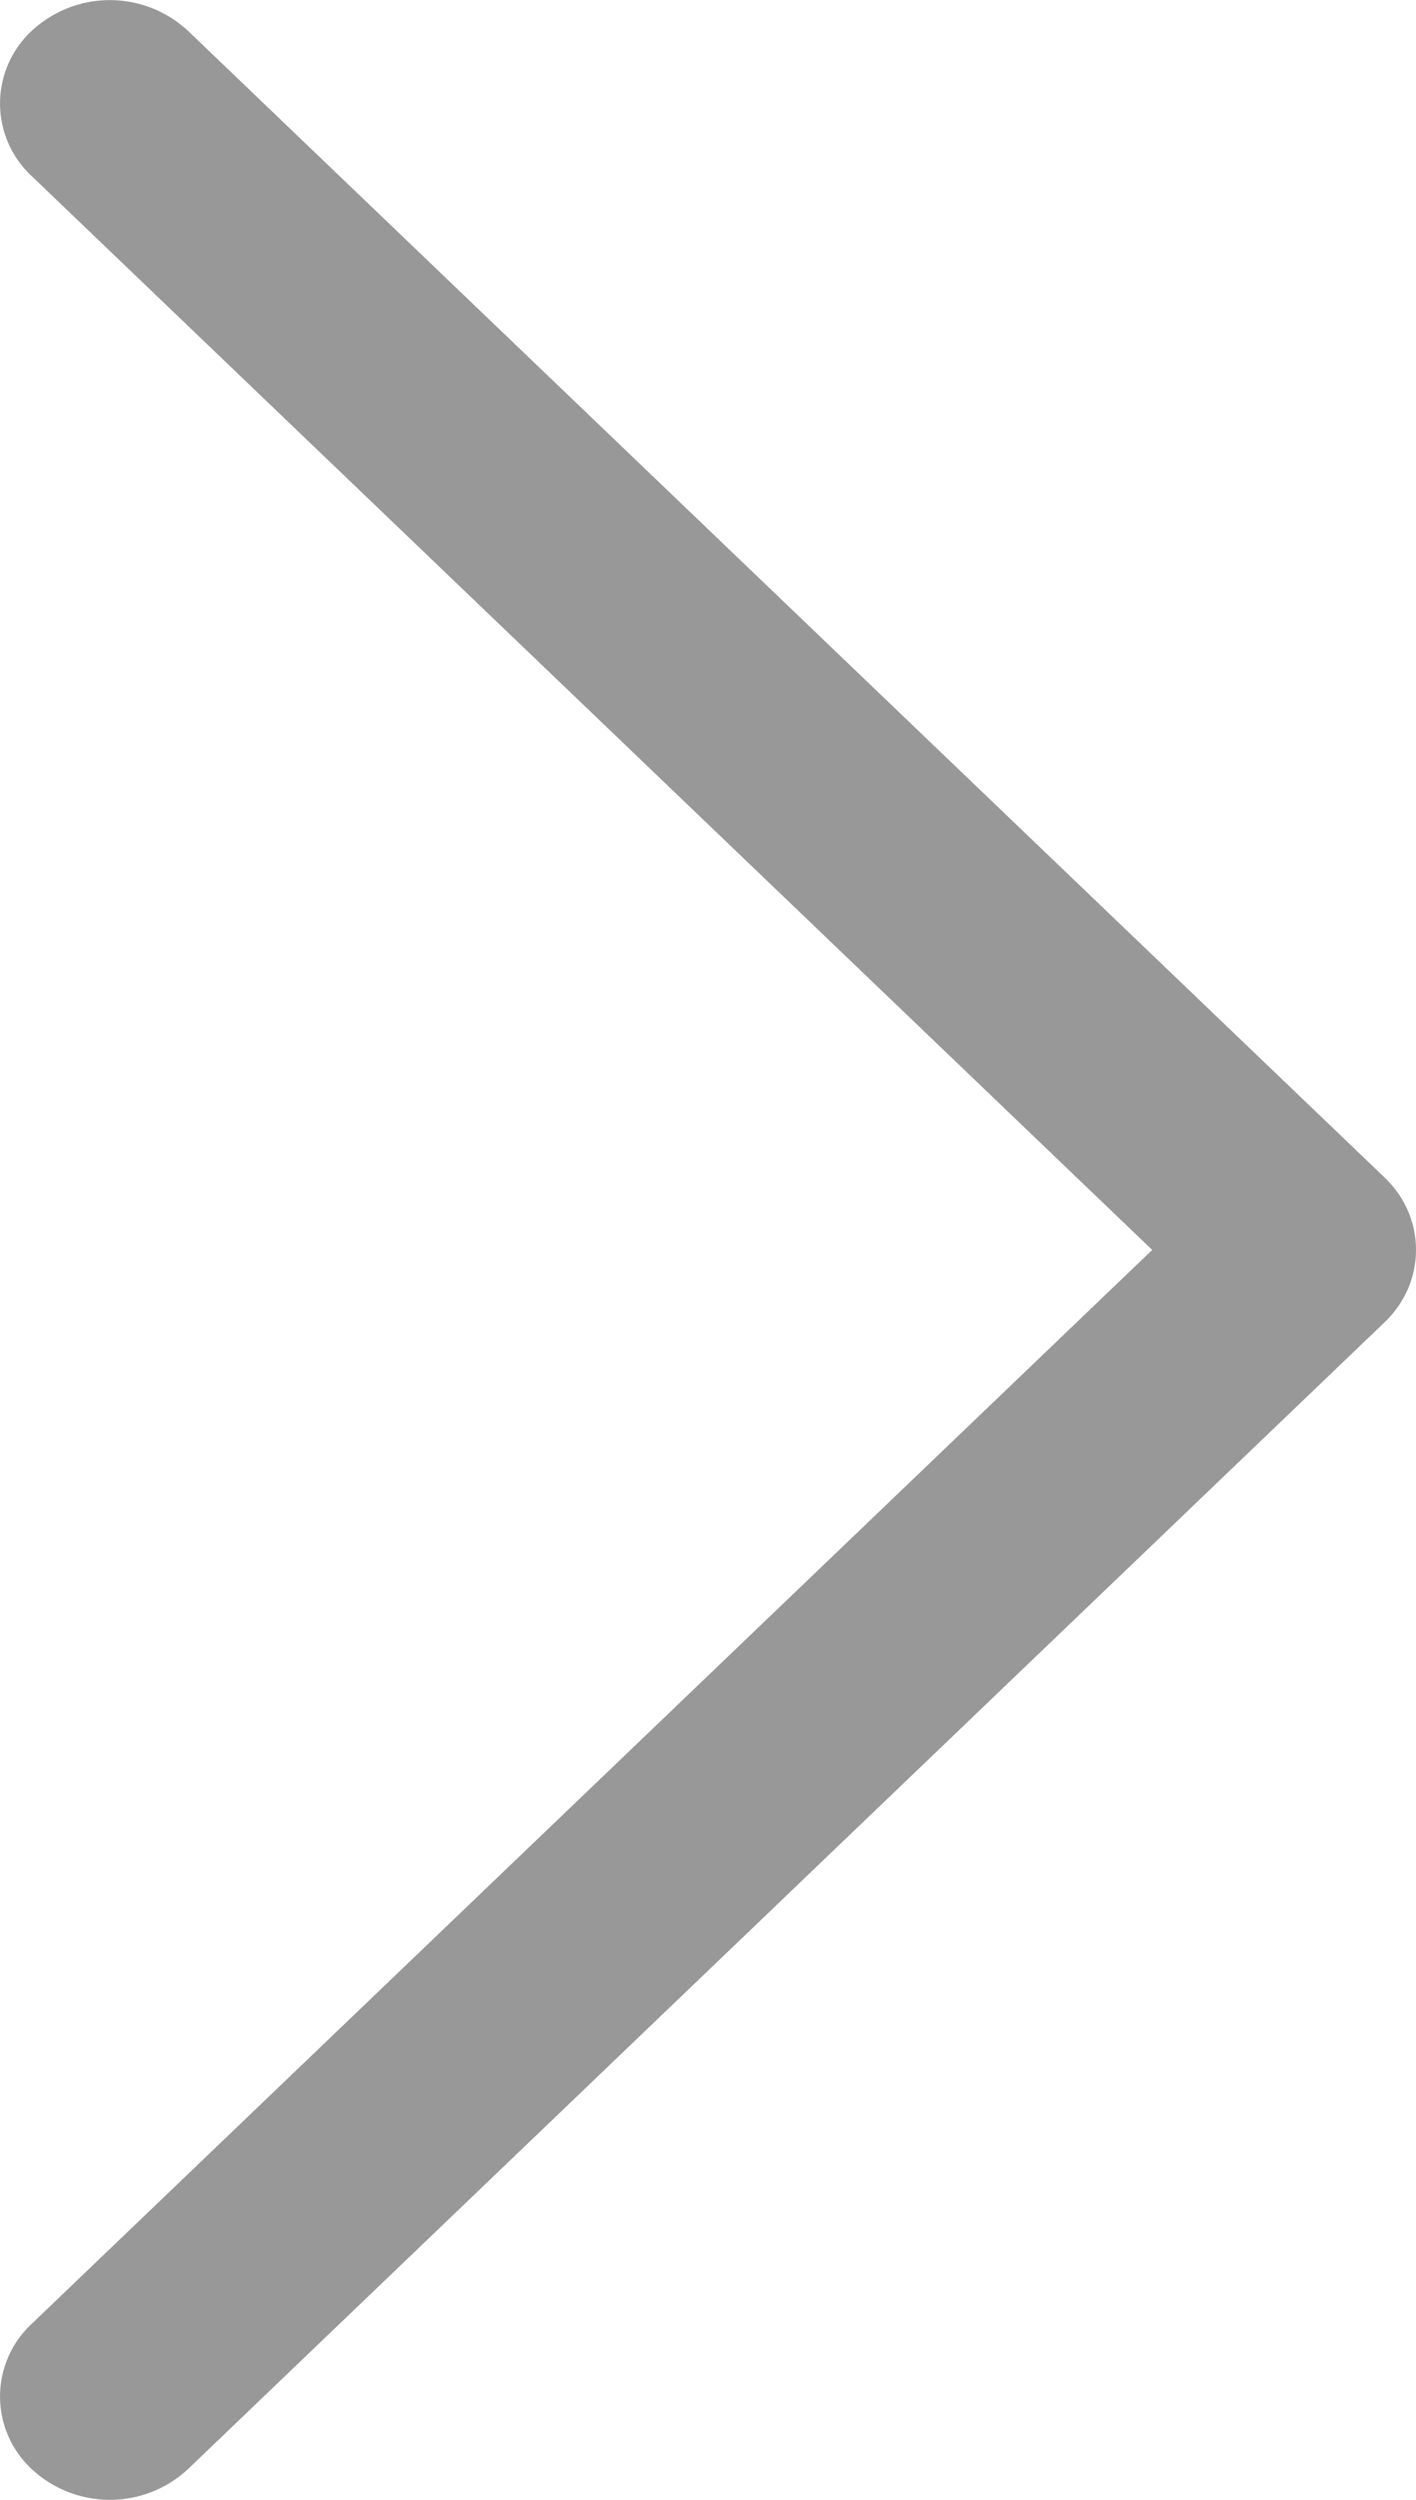 <svg xmlns="http://www.w3.org/2000/svg" width="17" height="30" viewBox="0 0 17 30">
    <path fill="#989898" fill-rule="evenodd" d="M17 15c0-.323-.13-.633-.378-.87L2.26.373a1.377 1.377 0 0 0-1.882 0 1.189 1.189 0 0 0 0 1.738L13.833 15 .378 27.89a1.189 1.189 0 0 0 0 1.738 1.377 1.377 0 0 0 1.882 0l14.362-13.759c.247-.237.378-.546.378-.87z"/>
</svg>
